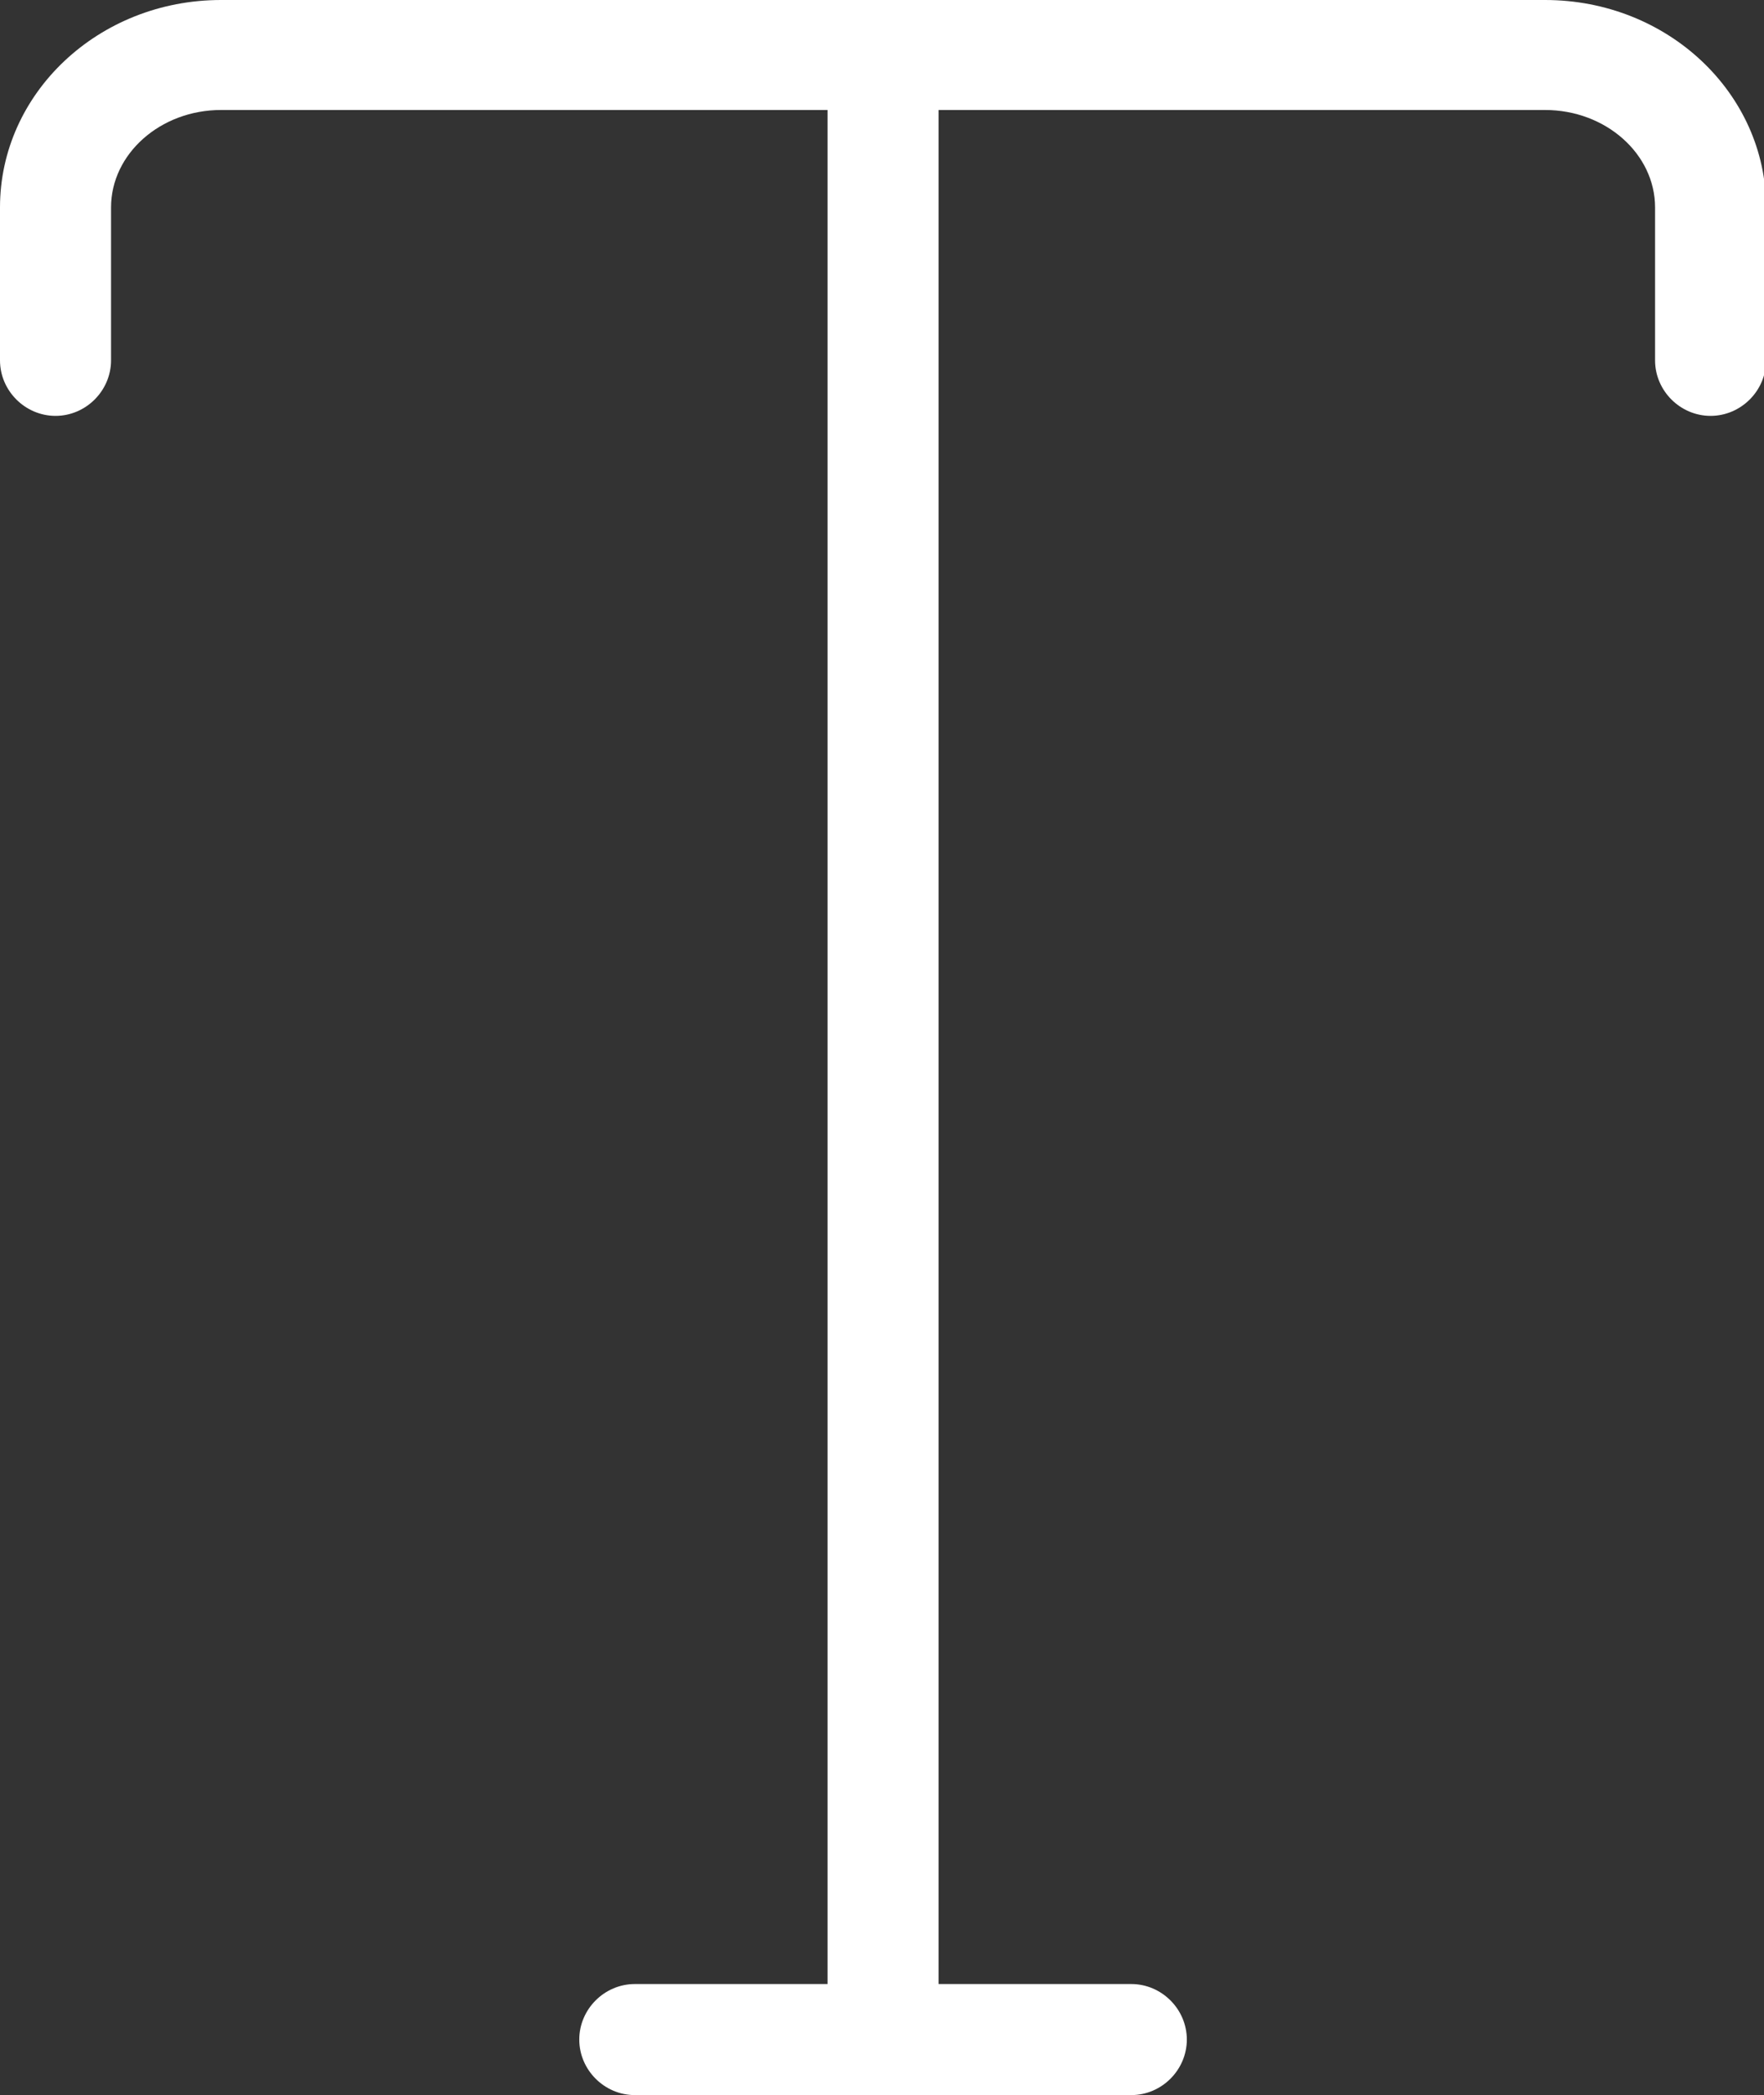 <?xml version="1.0" encoding="UTF-8"?>
<svg id="Layer_2"
  xmlns="http://www.w3.org/2000/svg" viewBox="0 0 16.84 20">
  <rect x="0" y="0" width="16.84" height="20" fill="#333333" stroke="none"/>
  <defs>
    <style>.cls-1{fill:#fff;stroke-width:0px;}</style>
  </defs>
  <g id="Layer_1-2">
    <path class="cls-1" d="m14.74,0H2.11C.94,0,0,.89,0,1.98v1.46c0,.29.24.53.53.53s.53-.24.53-.53v-1.46c0-.51.47-.93,1.05-.93h5.79v17.89h-1.84c-.29,0-.53.24-.53.53s.24.53.53.53h4.74c.29,0,.53-.24.53-.53s-.24-.53-.53-.53h-1.84V1.05h5.79c.58,0,1.05.42,1.05.93v1.46c0,.29.24.53.53.53s.53-.24.53-.53v-1.46c0-1.09-.94-1.98-2.11-1.98Z"/>
  </g>
</svg>